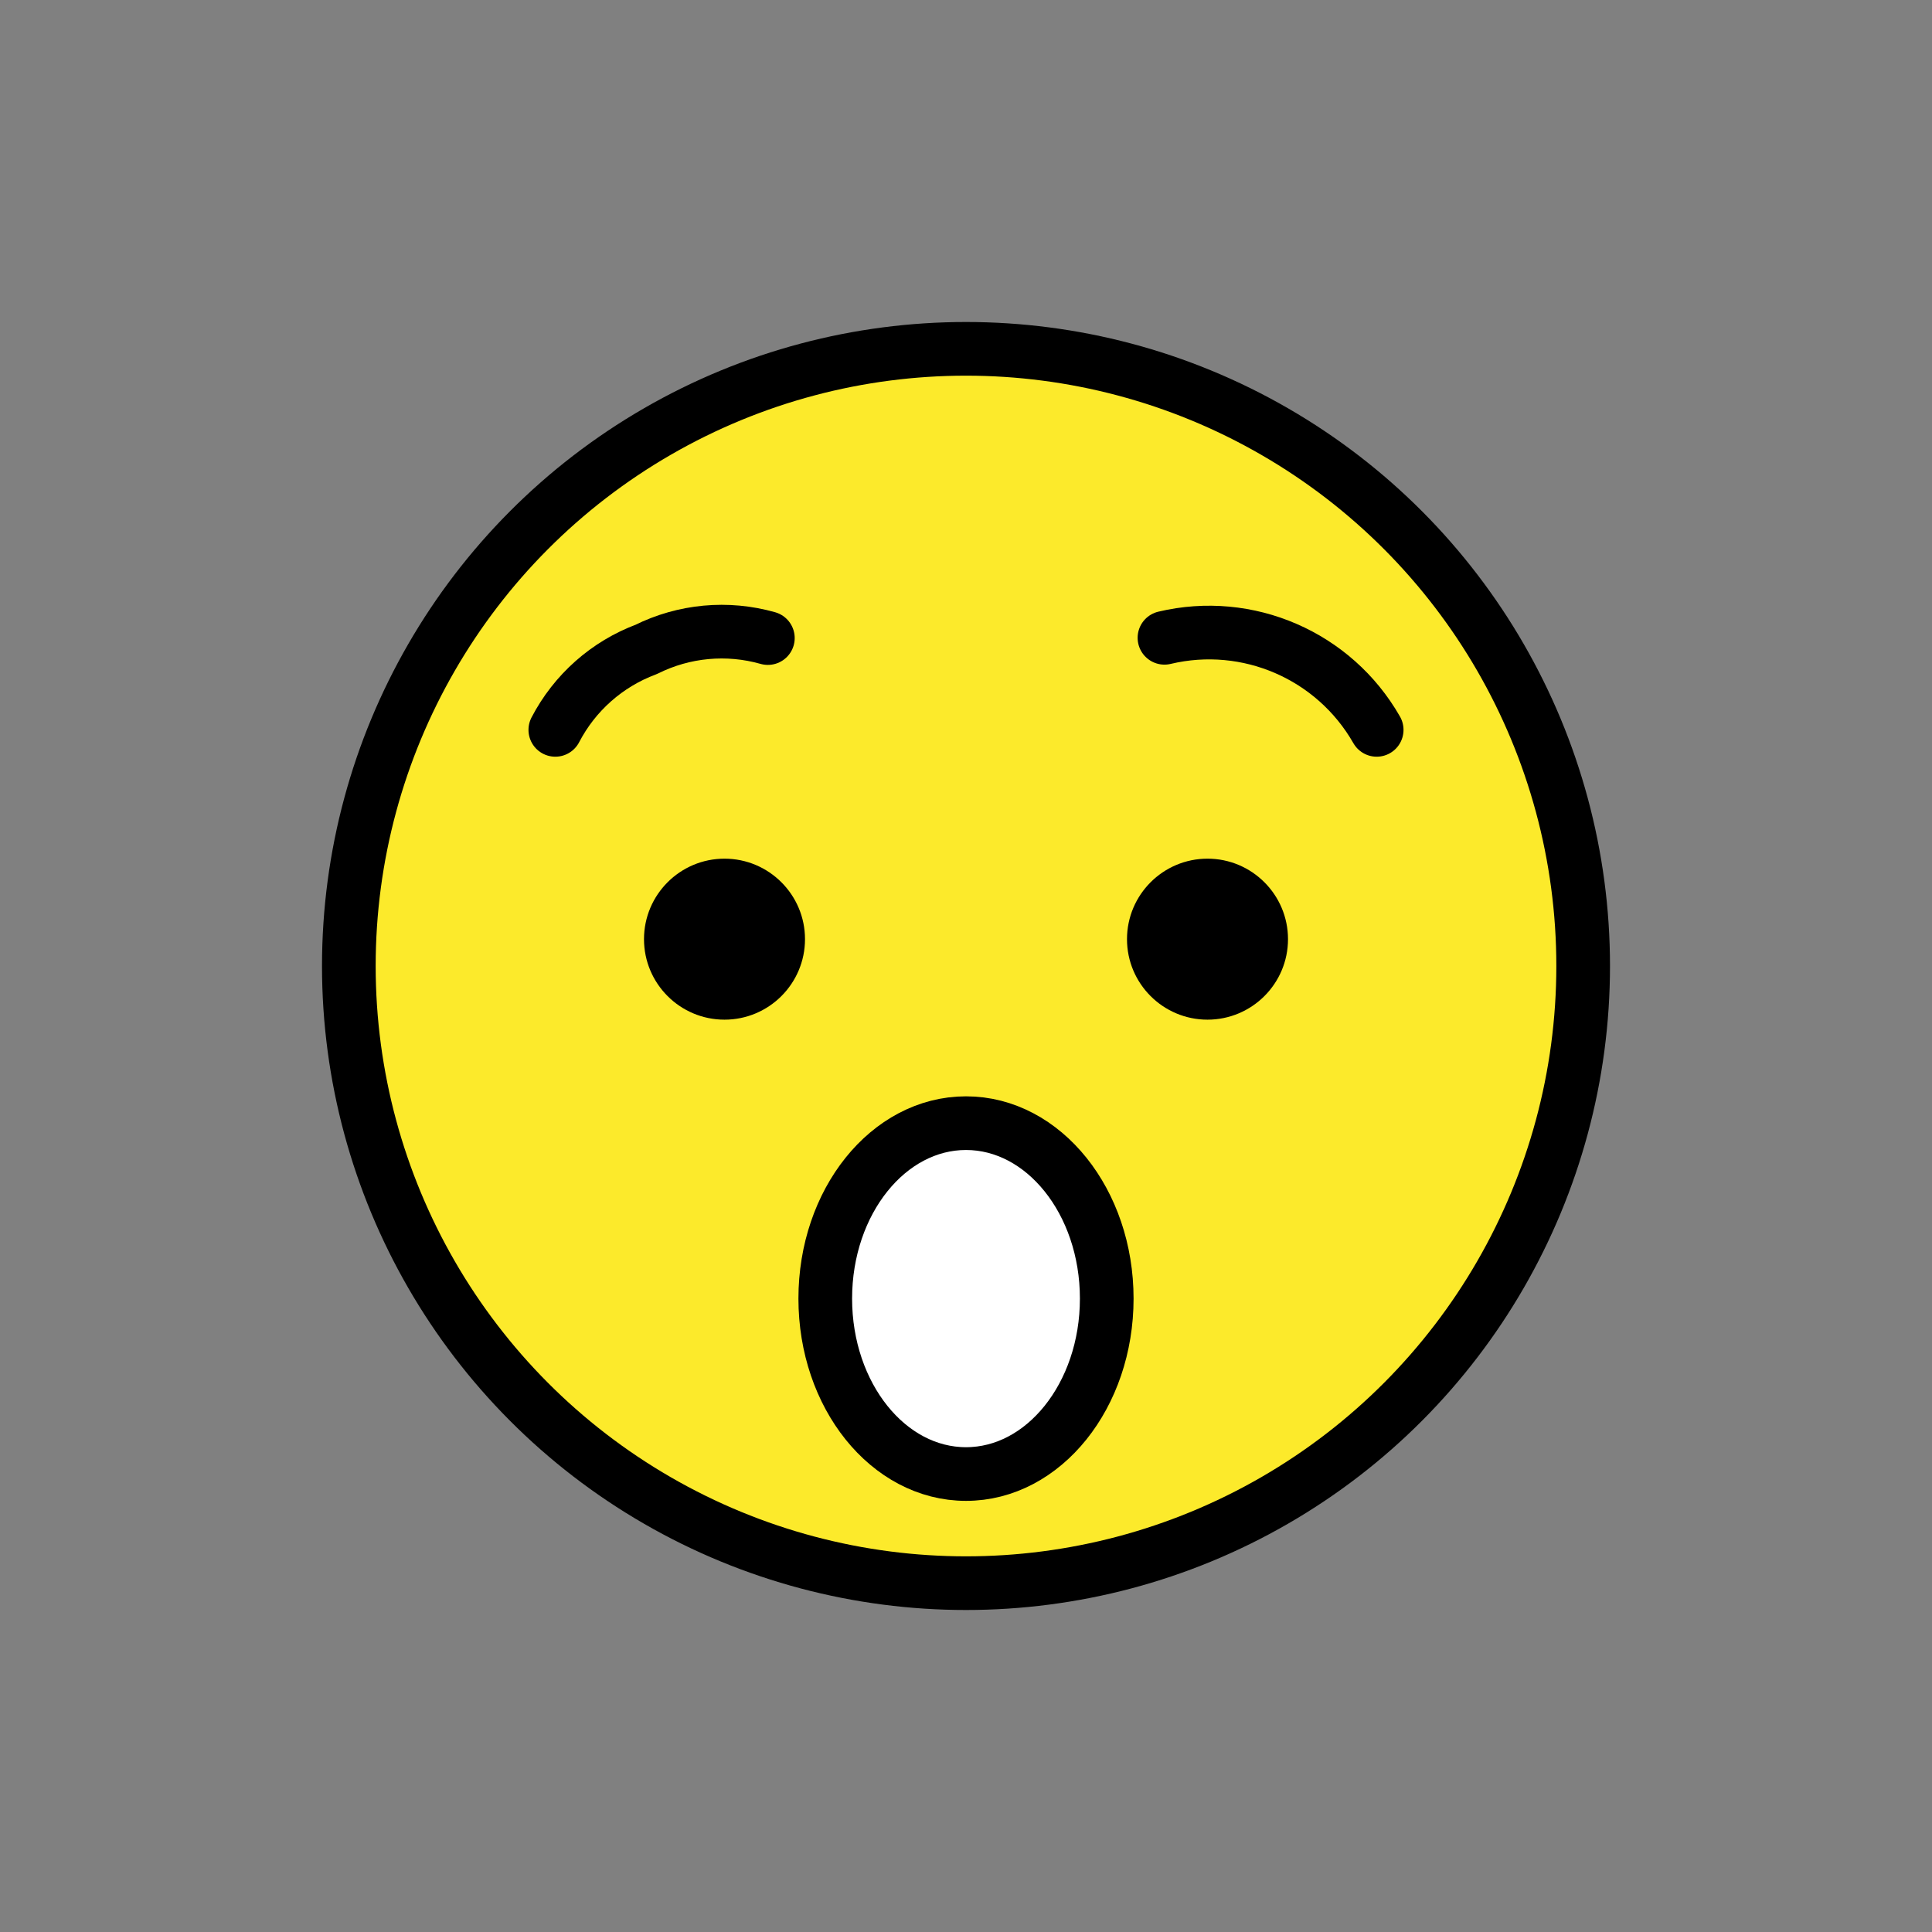 <?xml version="1.0" encoding="utf-8"?>
<!-- Uploaded to: SVG Repo, www.svgrepo.com, Generator: SVG Repo Mixer Tools -->
<svg width="800px" height="800px" viewBox="0 0 72 72" id="emoji" xmlns="http://www.w3.org/2000/svg">
  <rect x="0" y="0" width="72" height="72" fill="#808080" stroke="none"/>
  <g id="color">
    <circle cx="36" cy="36" r="23" fill="#FCEA2B"/>
    <ellipse cx="36" cy="48.395" rx="5.245" ry="6.538" fill="#FFFFFF"/>
  </g>
  <g id="hair"/>
  <g id="skin"/>
  <g id="skin-shadow"/>
  <g id="line">
    <path fill="none" stroke="#000000" stroke-linecap="round" stroke-linejoin="round" stroke-miterlimit="10" stroke-width="2" d="M19.201,57.274"/>
    <path fill="none" stroke="#000000" stroke-linecap="round" stroke-linejoin="round" stroke-miterlimit="10" stroke-width="2" d="M19.201,57.274"/>
    <circle cx="36" cy="36" r="23" fill="none" stroke="#000000" stroke-linecap="round" stroke-linejoin="round" stroke-miterlimit="10" stroke-width="2"/>
    <path fill="none" stroke="#000000" stroke-linecap="round" stroke-linejoin="round" stroke-miterlimit="10" stroke-width="2" d="M20.695,27.2c0.721-1.386,1.928-2.454,3.391-3c1.405-0.7,3.021-0.849,4.53-0.421"/>
    <path fill="none" stroke="#000000" stroke-linecap="round" stroke-linejoin="round" stroke-miterlimit="10" stroke-width="2" d="M51.305,27.2c-1.582-2.772-4.804-4.17-7.909-3.431"/>
    <ellipse cx="36" cy="48.395" rx="5.245" ry="6.538" fill="none" stroke="#000000" stroke-linecap="round" stroke-linejoin="round" stroke-miterlimit="10" stroke-width="2"/>
    <path d="M30,35c0,1.657-1.345,3-3,3c-1.655,0-3-1.343-3-3c0-1.655,1.345-3,3-3C28.655,32,30,33.345,30,35"/>
    <path d="M48,35c0,1.657-1.345,3-3,3s-3-1.343-3-3c0-1.655,1.345-3,3-3S48,33.345,48,35"/>
  </g>
</svg>